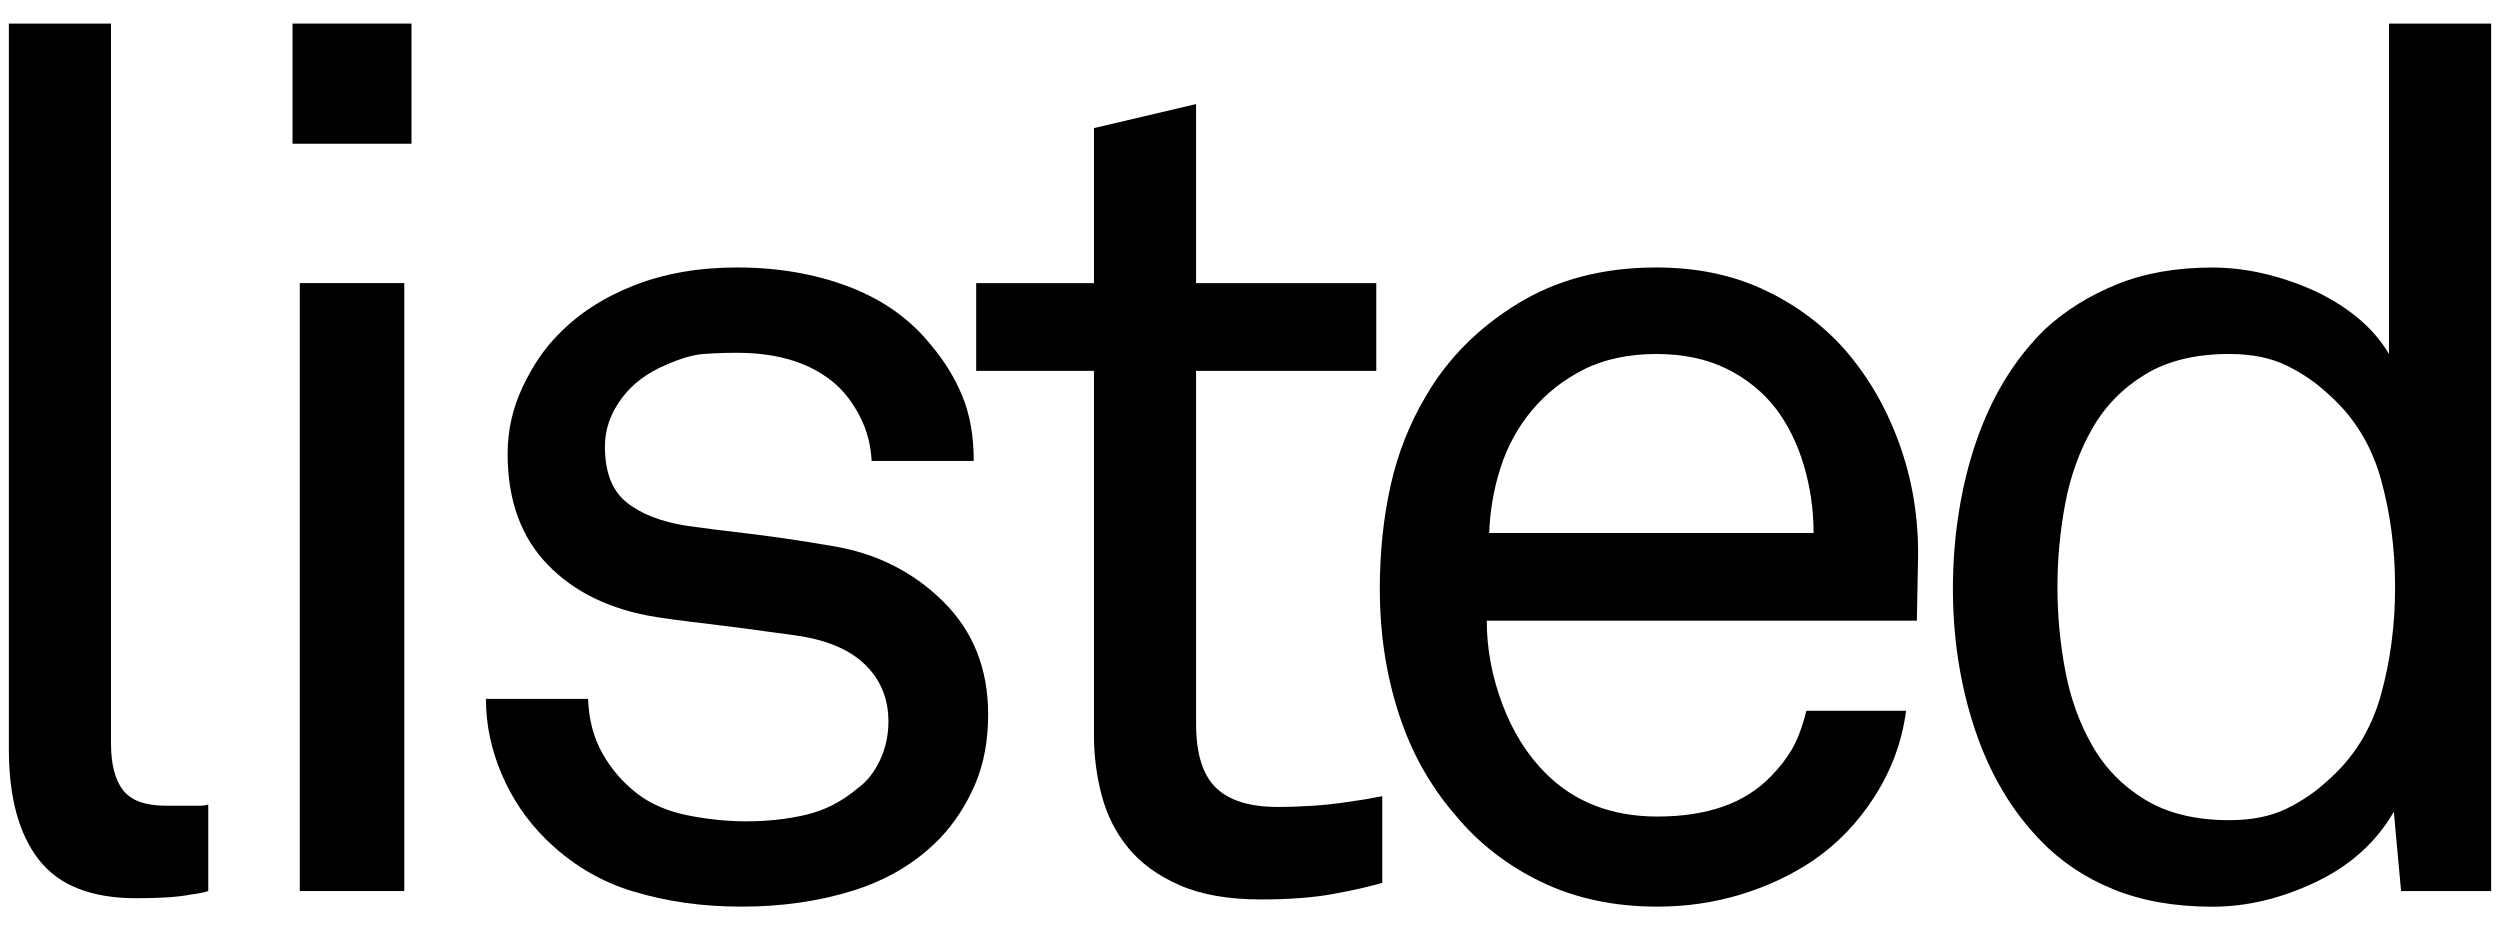 <svg width="86" height="32" viewBox="0 0 86 32" fill="none" xmlns="http://www.w3.org/2000/svg">
<path d="M7.165 30.652C7 30.706 6.793 30.747 6.545 30.775C6.132 30.858 5.512 30.899 4.685 30.899C3.141 30.899 2.025 30.458 1.338 29.576C0.649 28.695 0.305 27.428 0.305 25.774V0.811H3.818V25.568C3.818 26.285 3.955 26.823 4.23 27.179C4.505 27.537 5.001 27.717 5.718 27.717H6.875C6.984 27.717 7.081 27.703 7.164 27.676V30.652H7.165Z" fill="black"/>
<path d="M10.063 4.944V0.811H14.155V4.944H10.063ZM10.312 30.652V9.739H13.908V30.652H10.312Z" fill="black"/>
<path d="M33.992 24.576C33.992 25.485 33.841 26.291 33.538 26.994C33.234 27.697 32.834 28.311 32.339 28.833C31.539 29.659 30.548 30.259 29.364 30.631C28.179 31.003 26.898 31.188 25.519 31.188C24.141 31.188 22.956 31.015 21.8 30.671C20.643 30.327 19.623 29.714 18.742 28.833C18.107 28.2 17.612 27.463 17.254 26.622C16.896 25.781 16.716 24.921 16.716 24.04H20.229C20.256 24.757 20.422 25.383 20.725 25.92C21.028 26.458 21.428 26.92 21.923 27.304C22.392 27.662 22.971 27.91 23.66 28.048C24.347 28.186 25.024 28.254 25.685 28.254C26.401 28.254 27.083 28.179 27.731 28.027C28.378 27.875 28.978 27.565 29.529 27.096C29.832 26.876 30.079 26.559 30.273 26.146C30.465 25.734 30.562 25.293 30.562 24.824C30.562 24.026 30.287 23.364 29.735 22.841C29.184 22.317 28.371 21.988 27.298 21.849C27.077 21.822 26.774 21.78 26.388 21.725C26.002 21.67 25.588 21.616 25.149 21.559C24.708 21.505 24.26 21.45 23.806 21.394C23.351 21.339 22.944 21.285 22.586 21.228C21.015 20.98 19.768 20.381 18.846 19.43C17.922 18.48 17.462 17.206 17.462 15.607C17.462 14.809 17.633 14.044 17.978 13.314C18.322 12.584 18.729 11.985 19.198 11.516C19.886 10.8 20.754 10.234 21.801 9.822C22.848 9.409 24.033 9.201 25.355 9.201C26.76 9.201 28.041 9.422 29.199 9.862C30.357 10.303 31.293 10.964 32.009 11.847C32.477 12.399 32.843 12.991 33.104 13.624C33.365 14.258 33.497 15.002 33.497 15.856H29.984C29.956 15.305 29.825 14.802 29.591 14.347C29.357 13.892 29.088 13.527 28.785 13.252C27.959 12.508 26.815 12.136 25.355 12.136C24.942 12.136 24.555 12.15 24.199 12.177C23.841 12.205 23.414 12.329 22.917 12.549C22.256 12.824 21.74 13.217 21.368 13.726C20.996 14.236 20.809 14.78 20.809 15.359C20.809 16.24 21.057 16.882 21.553 17.28C22.048 17.68 22.738 17.948 23.619 18.086C24.197 18.169 24.9 18.258 25.727 18.354C26.554 18.451 27.532 18.595 28.662 18.788C30.149 19.036 31.41 19.669 32.443 20.689C33.476 21.708 33.992 23.004 33.992 24.574V24.576Z" fill="black"/>
<path d="M47.549 30.37C47.08 30.506 46.509 30.635 45.834 30.757C45.159 30.879 44.339 30.941 43.375 30.941C42.245 30.941 41.309 30.775 40.565 30.445C39.821 30.114 39.236 29.688 38.809 29.164C38.381 28.64 38.079 28.041 37.9 27.366C37.72 26.691 37.632 25.996 37.632 25.279V12.757H33.581V9.739H37.632V4.407L41.145 3.58V9.739H47.344V12.757H41.145V24.9C41.145 25.922 41.372 26.654 41.827 27.097C42.282 27.539 42.99 27.759 43.956 27.759C44.342 27.759 44.741 27.745 45.155 27.718C45.567 27.692 45.953 27.649 46.311 27.595C46.724 27.54 47.138 27.471 47.55 27.389V30.371L47.549 30.37Z" fill="black"/>
<path d="M65.941 21.352H51.145C51.145 22.316 51.323 23.273 51.682 24.225C52.04 25.175 52.536 25.968 53.17 26.601C54.163 27.593 55.444 28.089 57.014 28.089C58.723 28.089 60.017 27.634 60.9 26.725C61.203 26.421 61.45 26.104 61.643 25.774C61.836 25.443 62.001 25.004 62.139 24.452H65.569C65.431 25.499 65.074 26.477 64.494 27.387C63.916 28.297 63.199 29.04 62.345 29.619C61.601 30.114 60.775 30.5 59.865 30.775C58.956 31.05 58.005 31.188 57.013 31.188C55.525 31.188 54.196 30.906 53.024 30.34C51.852 29.776 50.868 29.011 50.07 28.047C49.187 27.028 48.533 25.85 48.106 24.513C47.678 23.176 47.465 21.765 47.465 20.277C47.465 19.009 47.588 17.818 47.837 16.702C48.085 15.586 48.498 14.546 49.076 13.582C49.82 12.315 50.867 11.267 52.217 10.441C53.567 9.614 55.152 9.201 56.971 9.201C58.321 9.201 59.527 9.443 60.588 9.924C61.649 10.407 62.564 11.061 63.336 11.888C64.189 12.825 64.85 13.934 65.319 15.216C65.788 16.497 66.007 17.84 65.98 19.245L65.94 21.353L65.941 21.352ZM62.387 18.334C62.387 17.536 62.276 16.764 62.056 16.02C61.836 15.276 61.518 14.629 61.106 14.077C60.665 13.499 60.099 13.037 59.412 12.693C58.723 12.35 57.91 12.177 56.974 12.177C56.038 12.177 55.176 12.357 54.473 12.714C53.77 13.072 53.177 13.541 52.696 14.119C52.213 14.698 51.855 15.353 51.621 16.083C51.386 16.813 51.256 17.564 51.228 18.336H62.387V18.334Z" fill="black"/>
<path d="M82.597 30.652L82.348 27.925C81.742 28.972 80.847 29.777 79.662 30.343C78.478 30.907 77.291 31.191 76.108 31.191C74.813 31.191 73.676 30.99 72.699 30.591C71.721 30.193 70.887 29.634 70.198 28.917C69.206 27.898 68.455 26.631 67.945 25.115C67.436 23.6 67.18 21.974 67.18 20.237C67.18 18.501 67.448 16.731 67.986 15.175C68.524 13.618 69.315 12.33 70.362 11.311C71.05 10.678 71.871 10.168 72.821 9.781C73.771 9.395 74.868 9.203 76.107 9.203C76.685 9.203 77.27 9.272 77.863 9.409C78.455 9.547 79.026 9.74 79.578 9.987C80.128 10.236 80.632 10.546 81.087 10.918C81.541 11.29 81.906 11.711 82.181 12.178V0.812H85.695V30.653H82.595L82.597 30.652ZM82.391 20.195C82.391 18.873 82.225 17.627 81.895 16.455C81.564 15.284 80.957 14.313 80.076 13.541C79.663 13.155 79.188 12.832 78.65 12.57C78.113 12.309 77.459 12.177 76.687 12.177C75.53 12.177 74.564 12.411 73.794 12.88C73.022 13.349 72.416 13.969 71.975 14.74C71.534 15.512 71.224 16.372 71.044 17.322C70.865 18.273 70.776 19.231 70.776 20.195C70.776 21.16 70.866 22.117 71.044 23.068C71.223 24.019 71.533 24.88 71.975 25.651C72.416 26.423 73.022 27.043 73.794 27.511C74.564 27.979 75.53 28.214 76.687 28.214C77.457 28.214 78.113 28.083 78.65 27.821C79.188 27.56 79.663 27.235 80.076 26.849C80.957 26.079 81.564 25.108 81.895 23.936C82.225 22.765 82.391 21.517 82.391 20.195Z" fill="black"/>
</svg>
